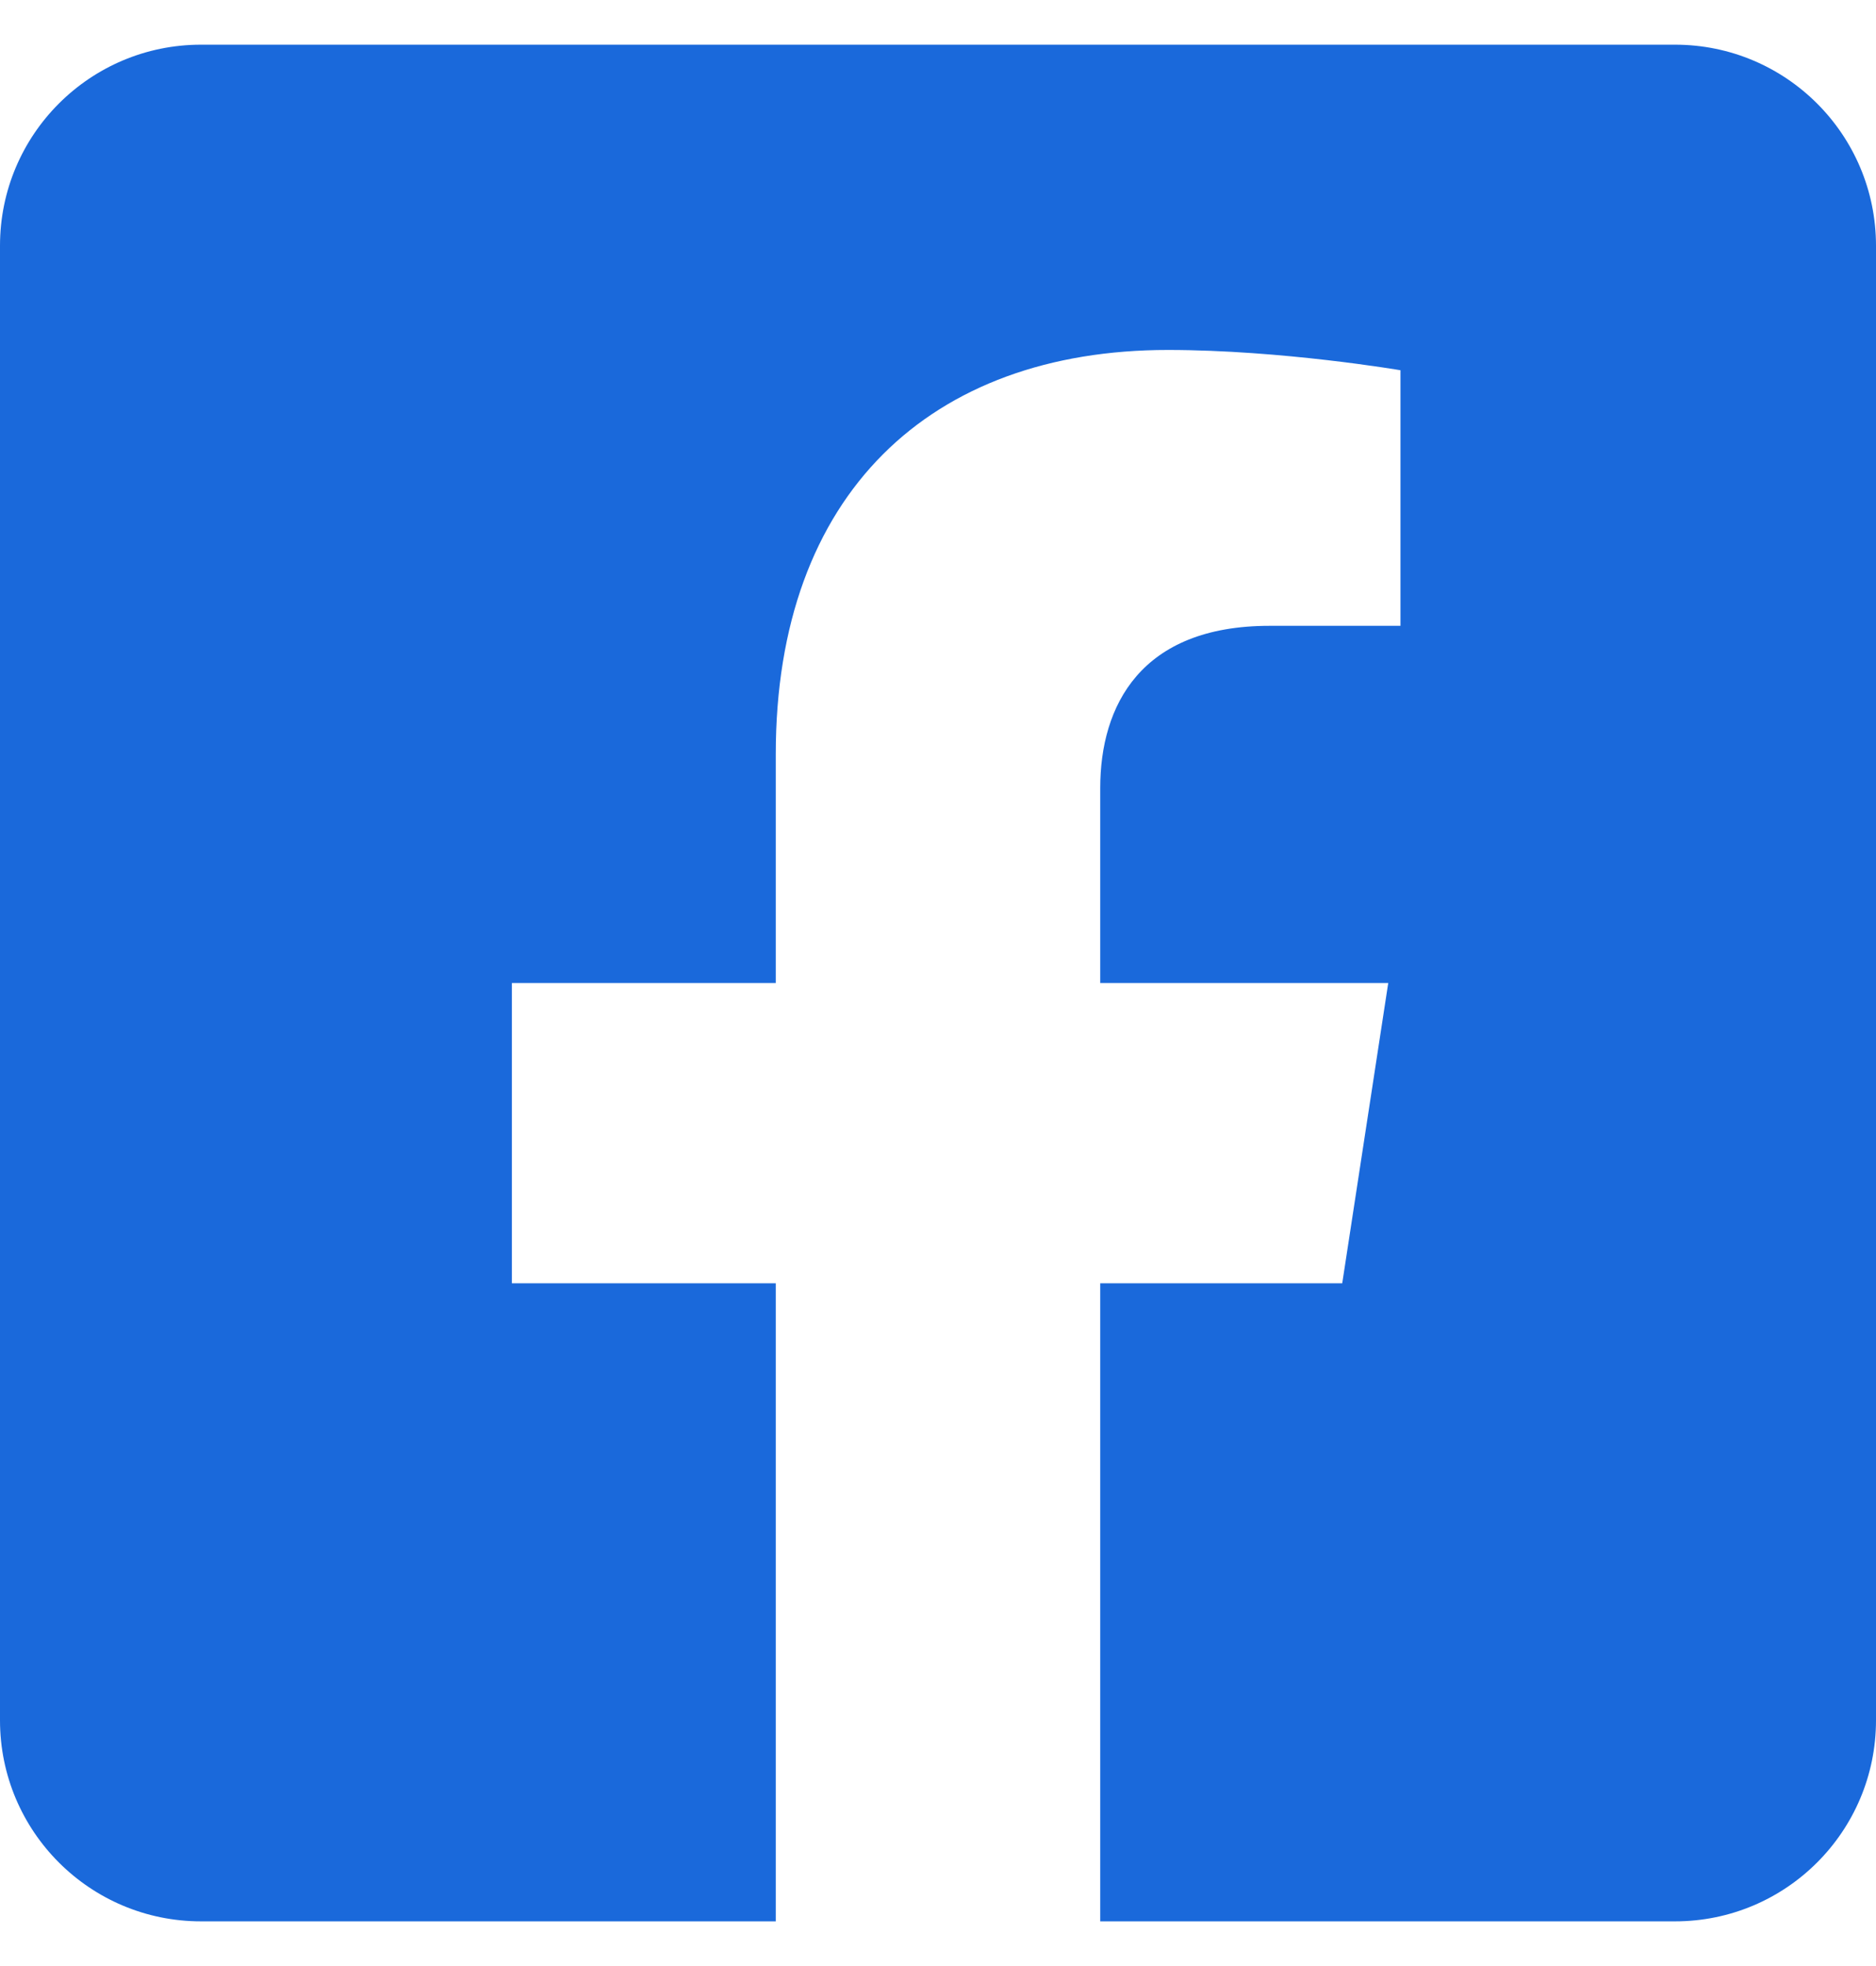 <?xml version="1.0" encoding="UTF-8" ?>
<svg
  width="21px"
  height="22px"
  viewBox="0 0 21 22"
  version="1.1"
  xmlns="http://www.w3.org/2000/svg"
  xmlns:xlink="http://www.w3.org/1999/xlink"
>
    <title>facebook-square</title>
    <g
    id="Symbols"
    stroke="none"
    stroke-width="1"
    fill="none"
    fill-rule="evenodd"
  >
        <g
      id="Header"
      transform="translate(-1138, -51)"
      fill="#1A69DB"
      fill-rule="nonzero"
    >
            <g
        id="facebook-square"
        transform="translate(1138, 51.5)"
      >
                <path
          d="M18.75,0 L2.25,0 C1.007,0 0,1.007 0,2.25 L0,18.75 C0,19.993 1.007,21 2.25,21 L8.684,21 L8.684,13.86 L5.73,13.86 L5.73,10.5 L8.684,10.5 L8.684,7.939 C8.684,5.025 10.418,3.416 13.074,3.416 C14.347,3.416 15.677,3.643 15.677,3.643 L15.677,6.503 L14.211,6.503 C12.767,6.503 12.316,7.399 12.316,8.318 L12.316,10.5 L15.54,10.5 L15.025,13.86 L12.316,13.86 L12.316,21 L18.75,21 C19.993,21 21,19.993 21,18.75 L21,2.25 C21,1.007 19.993,0 18.75,0 Z"
          id="Path"
        />
            </g>
        </g>
    </g>
</svg>

